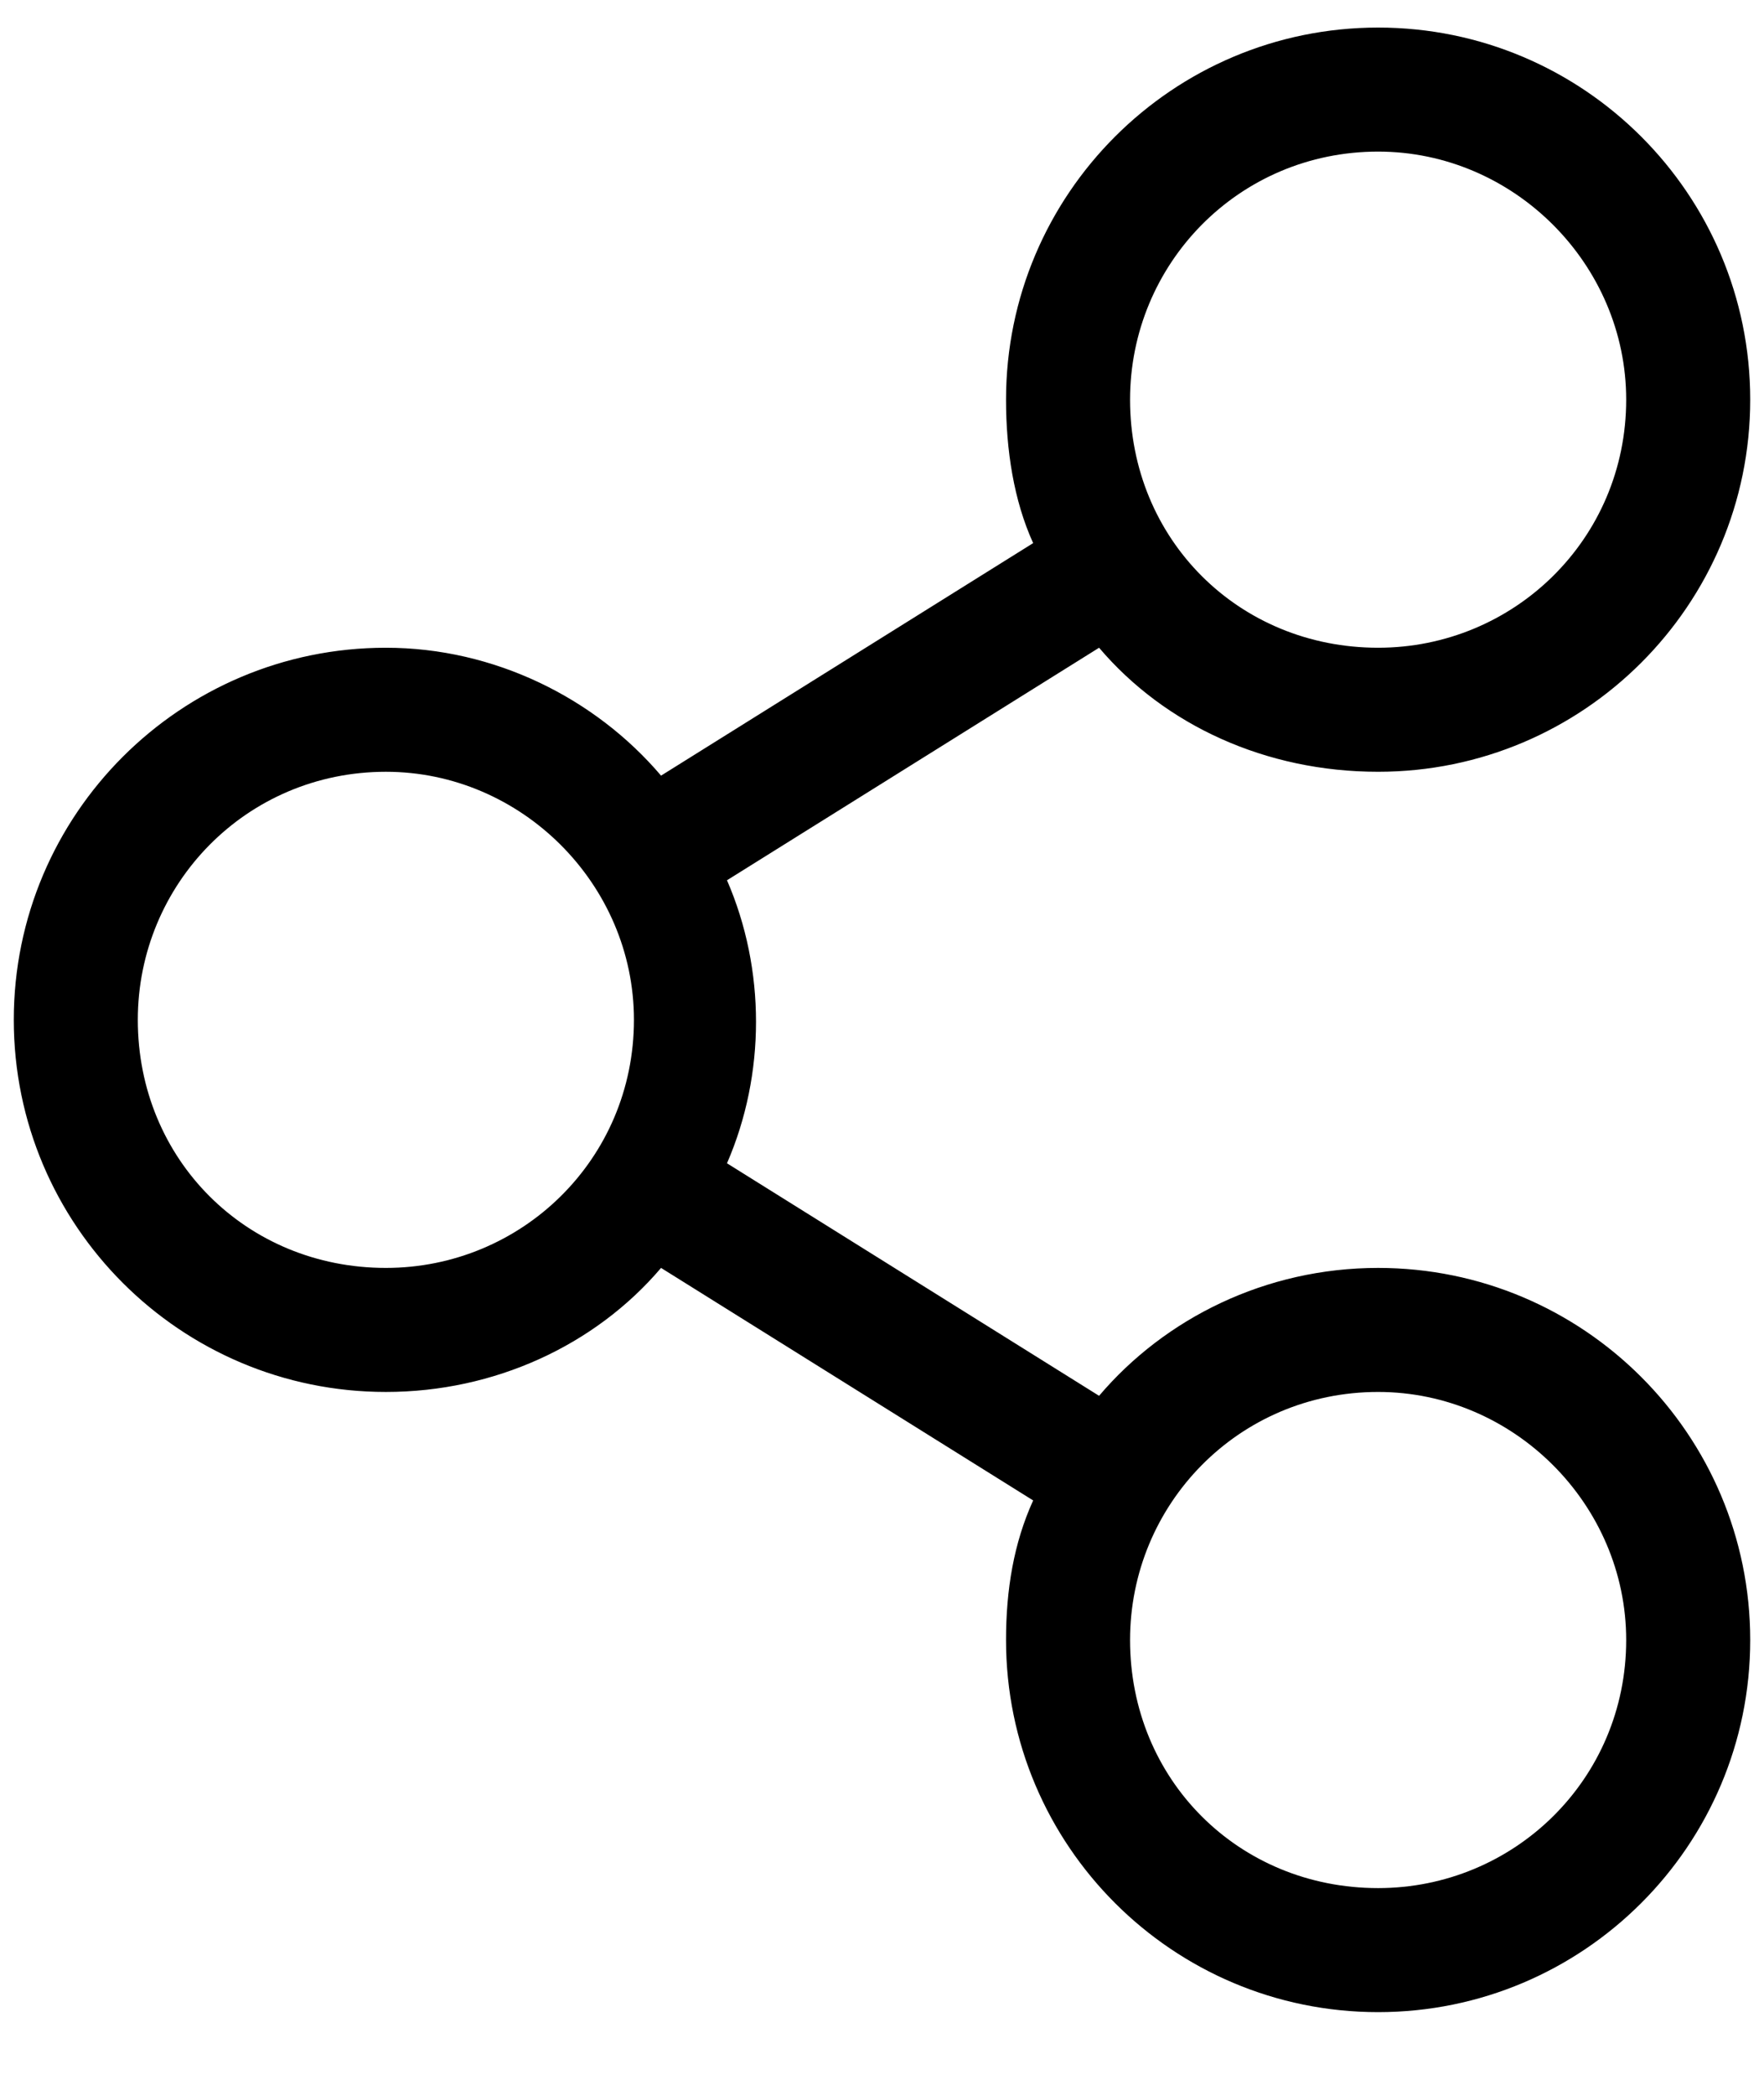 <svg width="16" height="19" viewBox="0 0 16 19" fill="none" xmlns="http://www.w3.org/2000/svg">
<path d="M12.5 11.5C11.48 11.5 10.566 11.957 9.969 12.66L6.594 10.551C6.945 9.742 6.945 8.793 6.594 7.984L9.969 5.875C10.566 6.578 11.48 7 12.5 7C14.363 7 15.875 5.488 15.875 3.625C15.875 1.762 14.363 0.25 12.5 0.25C10.637 0.25 9.125 1.762 9.125 3.625C9.125 4.082 9.195 4.539 9.371 4.926L5.996 7.035C5.398 6.332 4.484 5.875 3.5 5.875C1.637 5.875 0.125 7.387 0.125 9.25C0.125 11.113 1.637 12.625 3.5 12.625C4.484 12.625 5.398 12.203 5.996 11.5L9.371 13.609C9.195 13.996 9.125 14.418 9.125 14.875C9.125 16.738 10.637 18.25 12.5 18.25C14.363 18.25 15.875 16.738 15.875 14.875C15.875 13.012 14.363 11.5 12.5 11.5ZM12.5 1.375C13.73 1.375 14.75 2.395 14.75 3.625C14.75 4.891 13.73 5.875 12.5 5.875C11.234 5.875 10.25 4.891 10.25 3.625C10.25 2.395 11.234 1.375 12.5 1.375ZM3.5 11.5C2.234 11.5 1.25 10.516 1.25 9.25C1.25 8.02 2.234 7 3.5 7C4.73 7 5.75 8.02 5.75 9.25C5.75 10.516 4.73 11.5 3.5 11.5ZM12.5 17.125C11.234 17.125 10.25 16.141 10.25 14.875C10.25 13.645 11.234 12.625 12.5 12.625C13.73 12.625 14.75 13.645 14.75 14.875C14.75 16.141 13.73 17.125 12.5 17.125Z" fill="black"/>
</svg>
